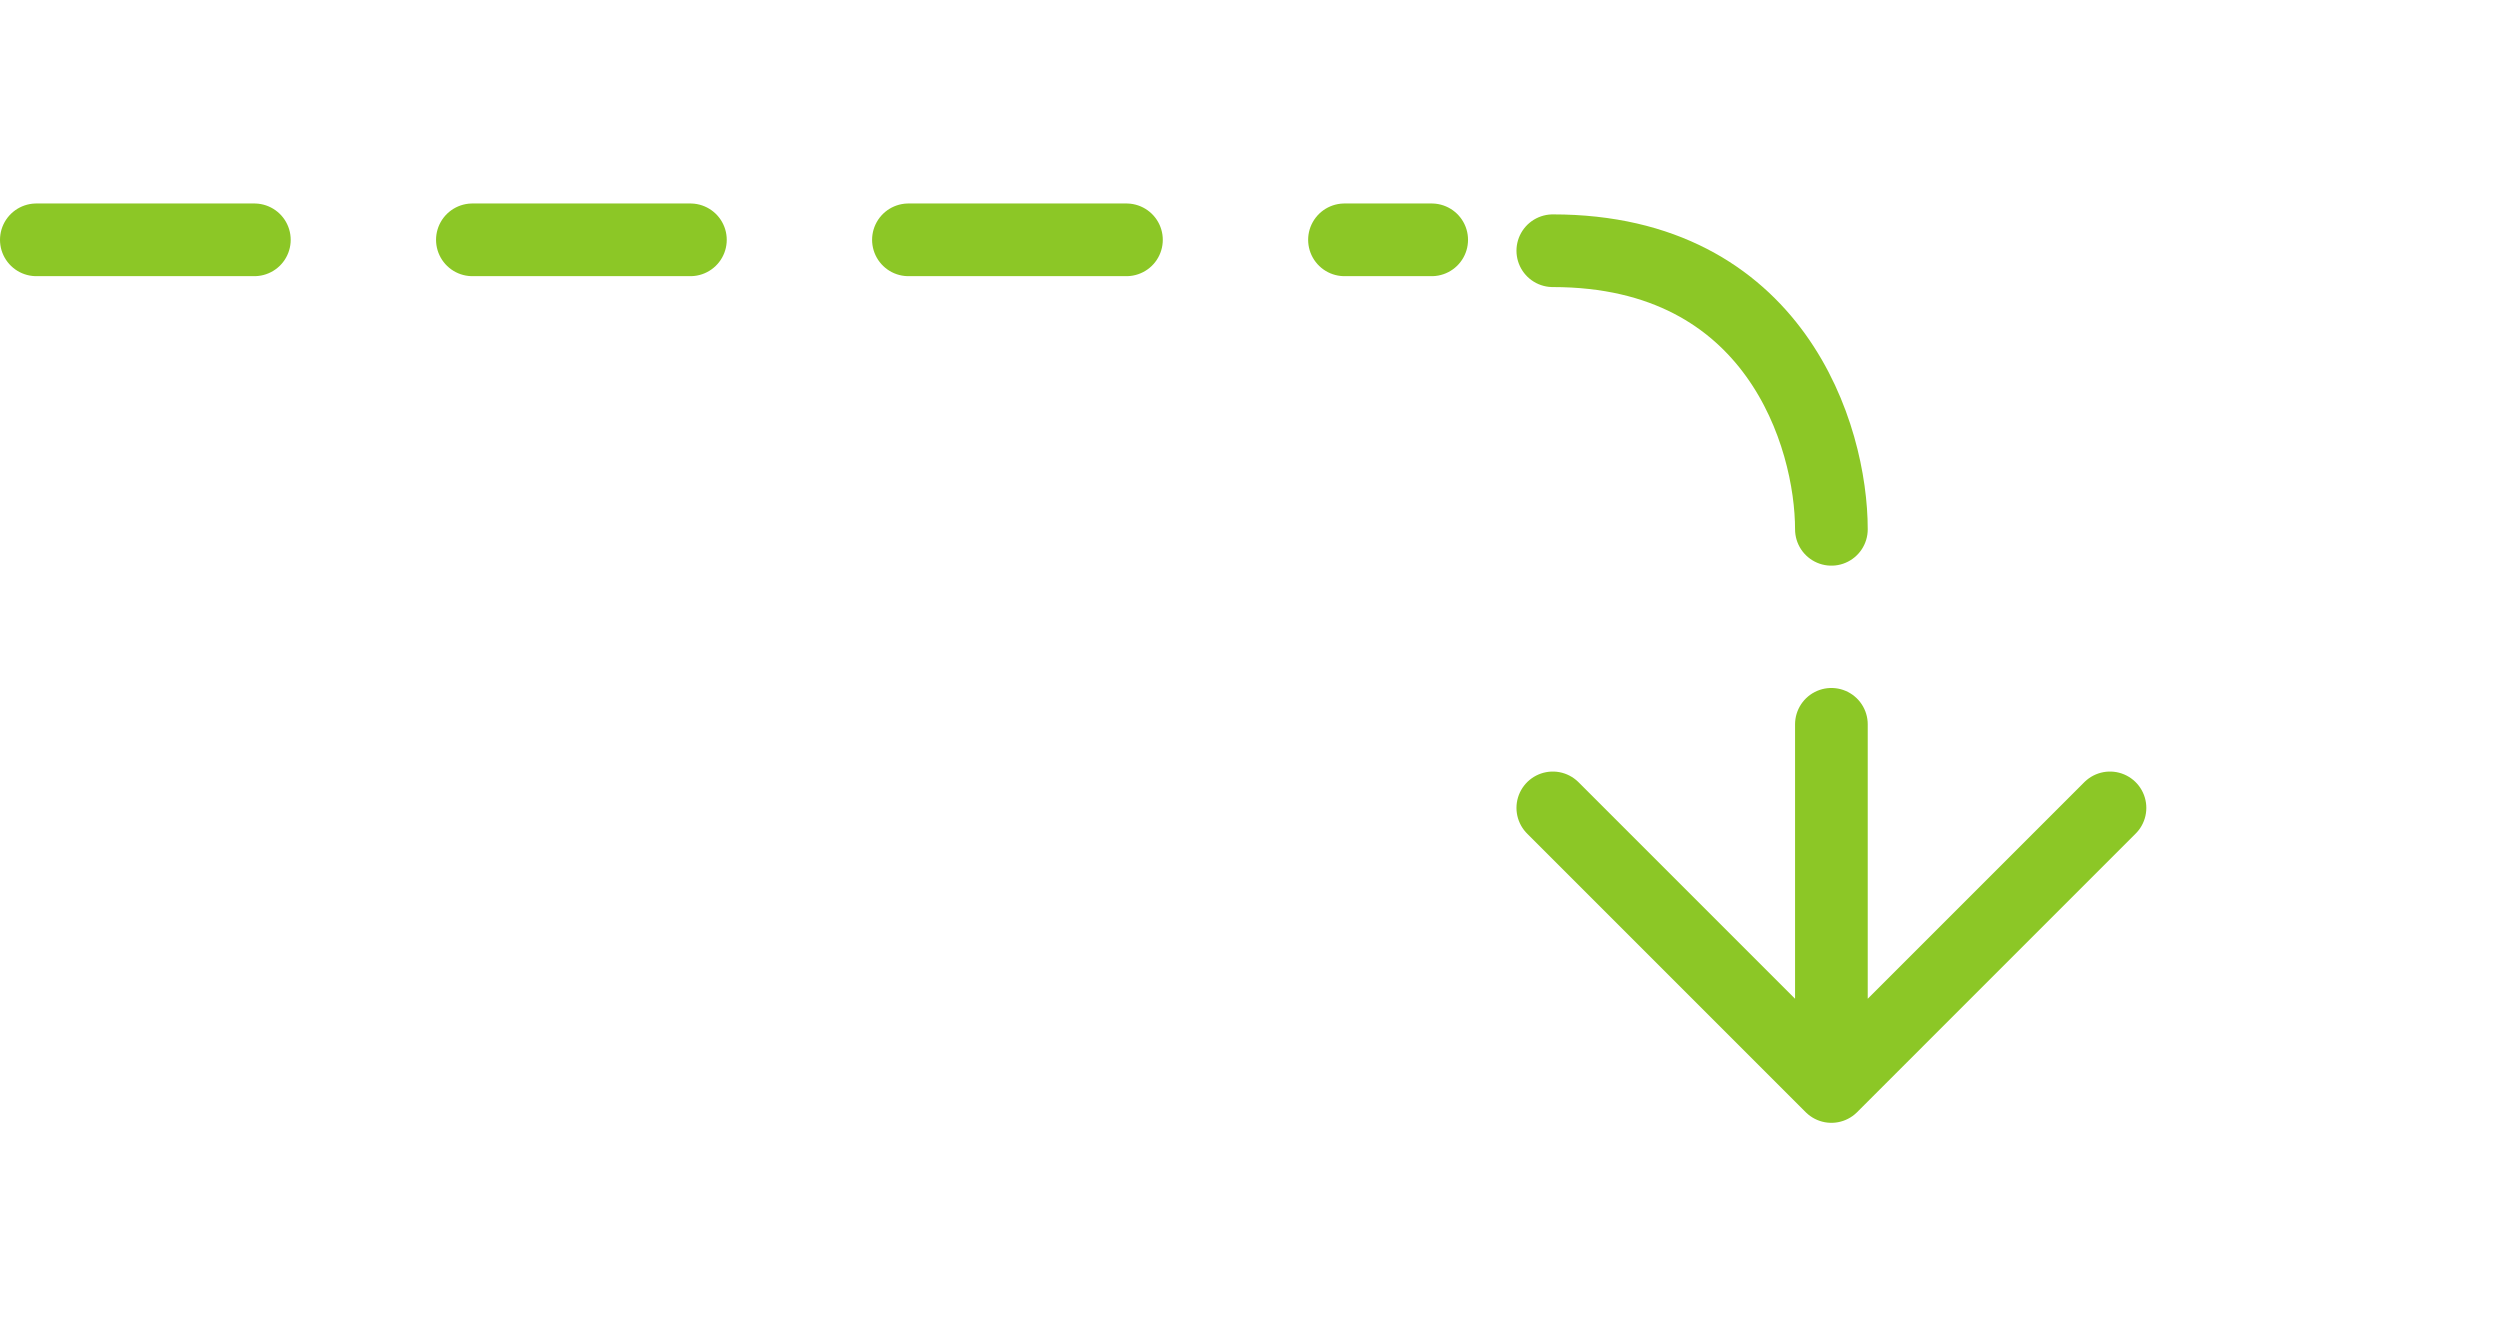<?xml version="1.0" encoding="UTF-8"?> <svg xmlns="http://www.w3.org/2000/svg" width="172" height="92" viewBox="0 0 172 92" fill="none"> <path d="M126 74.75L145.167 55.583M126 74.75L106.833 55.583M126 74.75L126 49.833M126 36.417C126 30.028 122.167 17.25 106.833 17.25" stroke="#8CC726" stroke-width="5" stroke-linecap="round" stroke-linejoin="round"></path> <line x1="2.5" y1="16.5" x2="98.5" y2="16.5" stroke="#8CC726" stroke-width="5" stroke-linecap="round" stroke-dasharray="15 15"></line> </svg> 